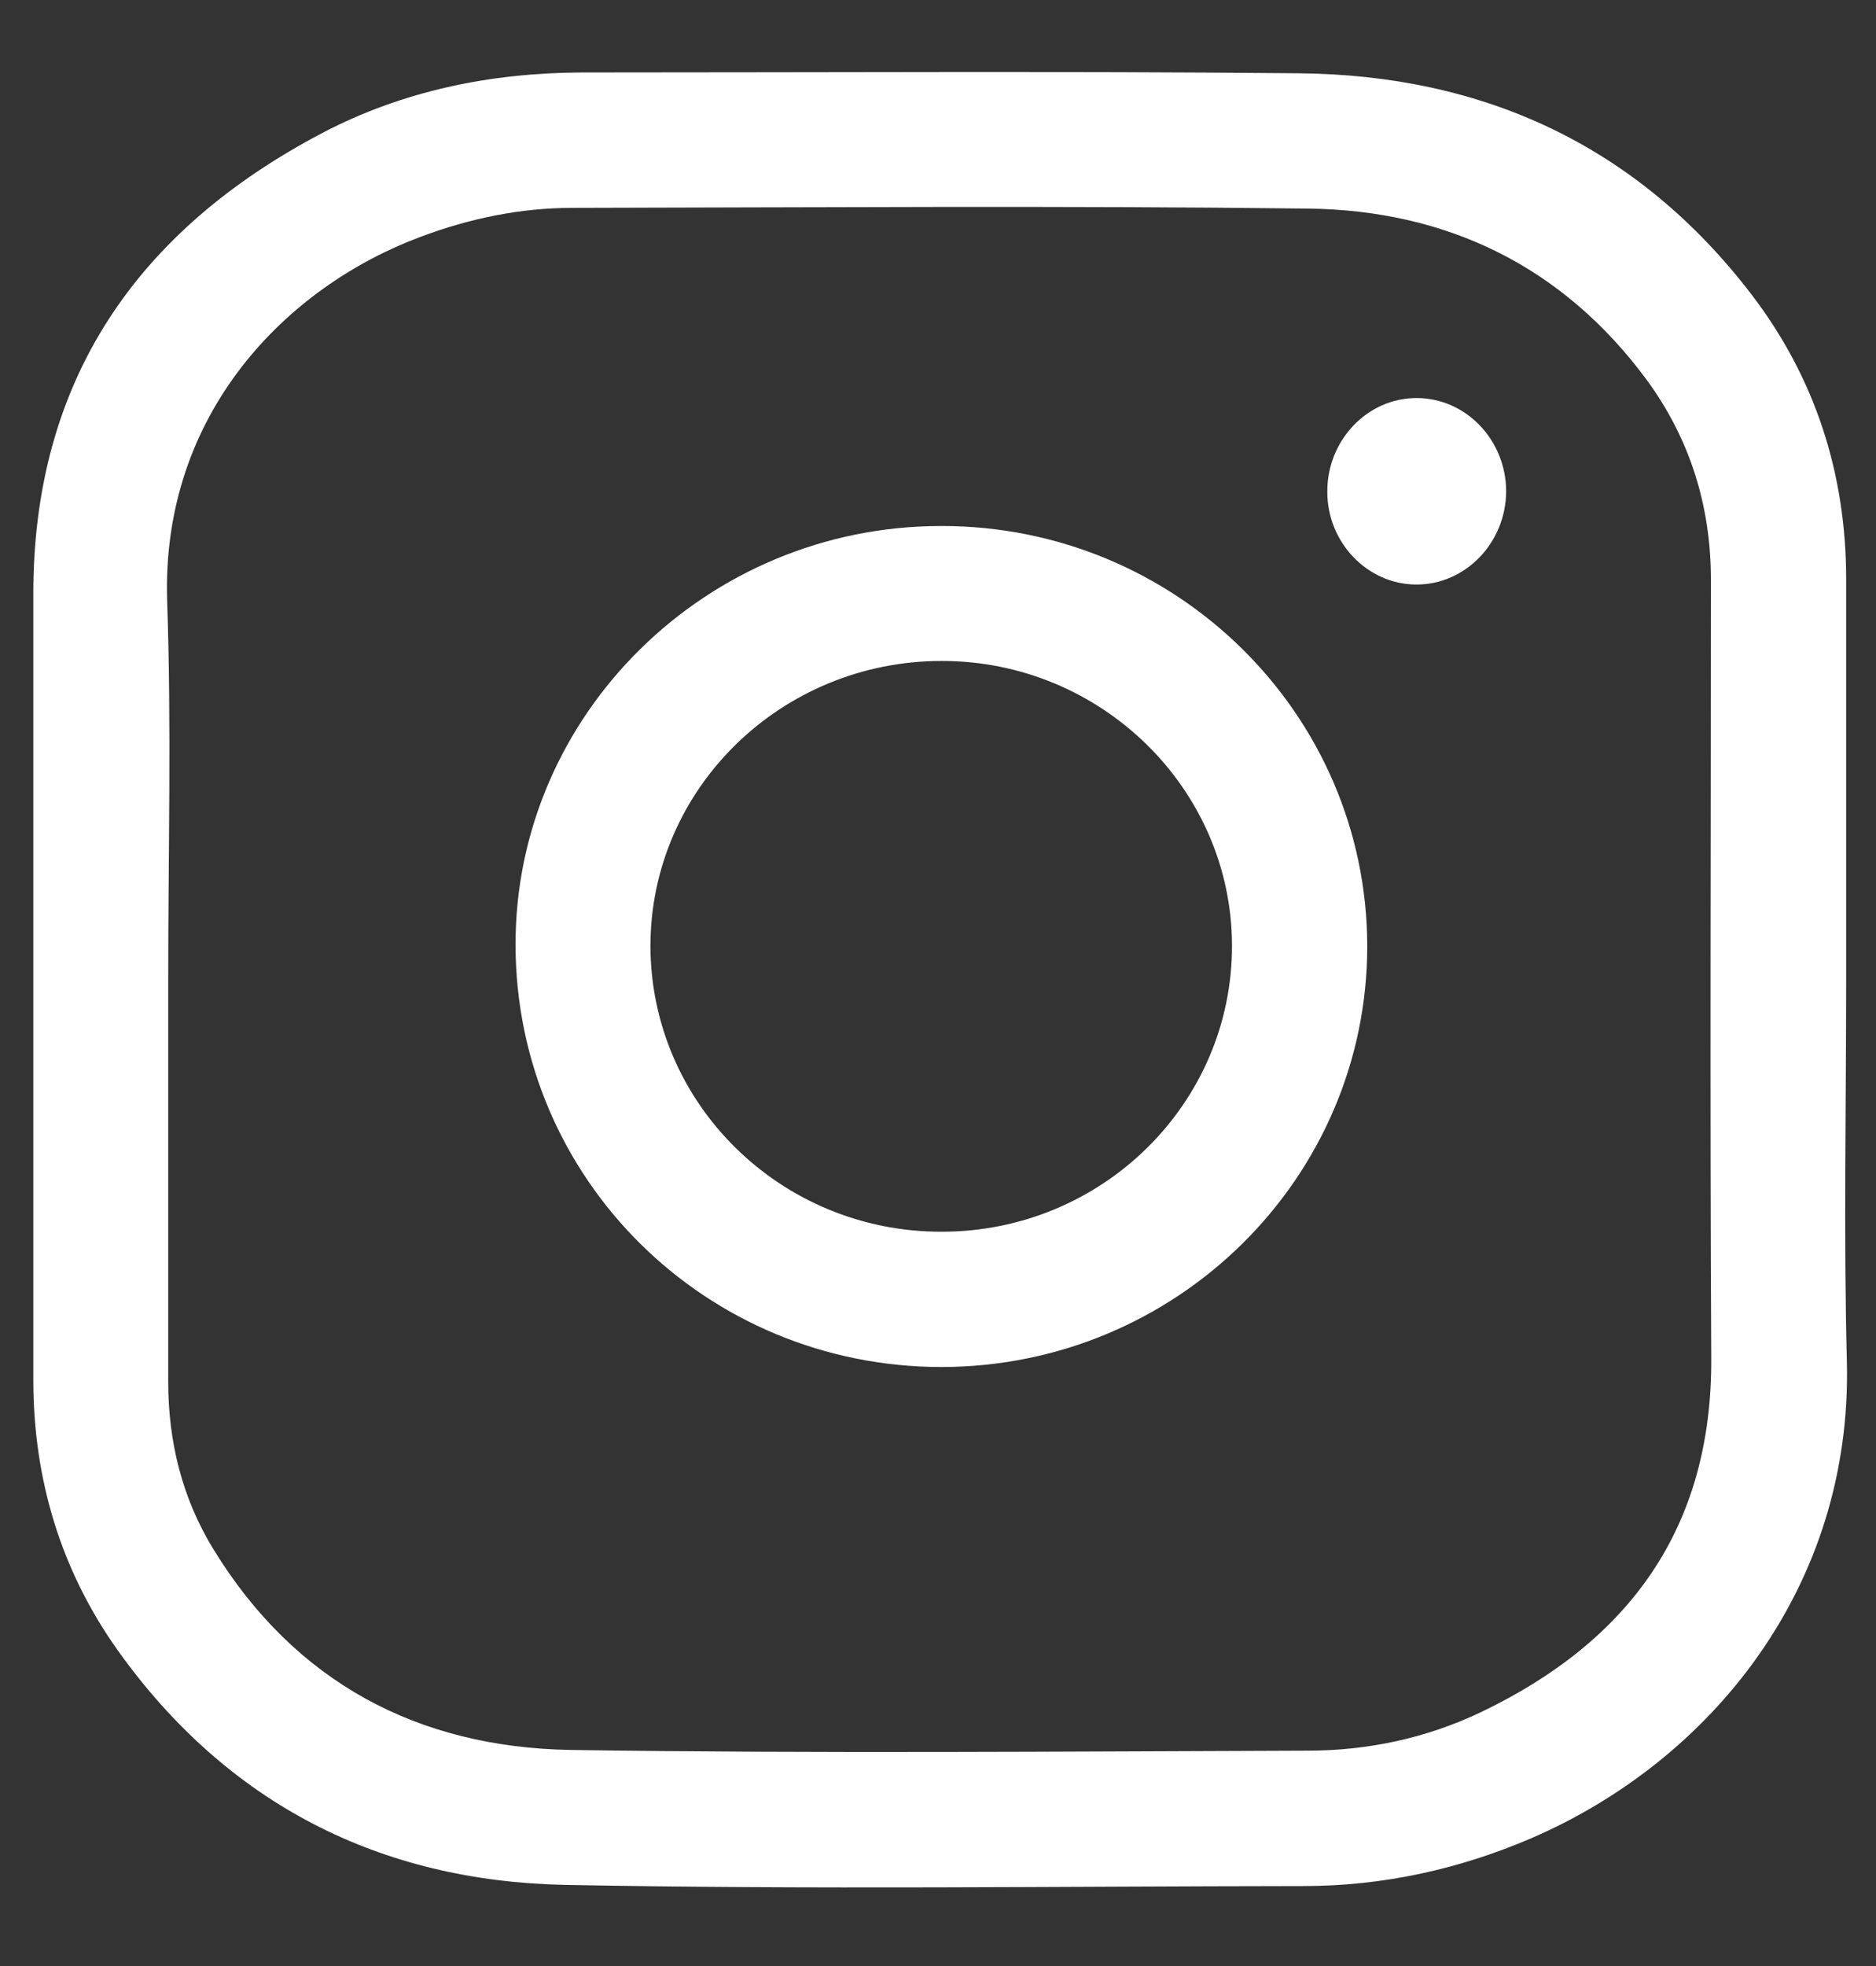 <?xml version="1.0" encoding="UTF-8"?> <svg xmlns="http://www.w3.org/2000/svg" width="21" height="22" viewBox="0 0 21 22" fill="none"><rect x="0" y="0" width="21" height="22" fill="#333333" stroke="none"/> <g clip-path="url(#clip0_509_2506)"> <path d="M20.666 10.96C20.666 12.384 20.637 13.812 20.674 15.236C20.736 17.757 19.152 19.705 17.134 20.573C16.324 20.92 15.473 21.105 14.593 21.105C11.839 21.108 9.081 21.145 6.327 21.092C4.252 21.051 2.546 20.184 1.322 18.473C0.68 17.573 0.373 16.55 0.373 15.441C0.373 12.507 0.373 9.577 0.373 6.643C0.373 4.249 1.539 2.575 3.61 1.487C4.51 1.016 5.488 0.816 6.507 0.811C9.179 0.811 11.856 0.795 14.528 0.82C16.602 0.836 18.334 1.63 19.61 3.3C20.322 4.233 20.666 5.305 20.666 6.483C20.666 7.973 20.666 9.466 20.666 10.96ZM1.883 10.96C1.883 12.462 1.883 13.96 1.883 15.461C1.883 16.133 2.039 16.763 2.386 17.331C3.299 18.825 4.678 19.553 6.388 19.582C9.134 19.623 11.884 19.599 14.634 19.59C15.309 19.59 15.964 19.451 16.574 19.161C18.235 18.367 19.164 17.102 19.156 15.204C19.14 12.298 19.152 9.393 19.152 6.487C19.152 5.665 18.919 4.912 18.432 4.249C17.491 2.976 16.189 2.35 14.634 2.334C11.892 2.301 9.151 2.321 6.409 2.326C5.824 2.326 5.259 2.444 4.711 2.649C3.205 3.209 1.805 4.629 1.871 6.721C1.92 8.136 1.883 9.548 1.883 10.96Z" fill="white"></path> <path d="M10.542 15.297C7.903 15.297 5.775 13.194 5.771 10.575C5.766 7.997 7.911 5.886 10.534 5.886C13.165 5.881 15.301 7.989 15.305 10.587C15.305 13.182 13.173 15.293 10.542 15.297ZM10.542 13.783C12.338 13.783 13.795 12.347 13.791 10.579C13.787 8.828 12.33 7.396 10.542 7.396C8.745 7.396 7.281 8.824 7.281 10.587C7.285 12.355 8.745 13.787 10.542 13.783Z" fill="white"></path> <path d="M15.857 4.454C16.409 4.454 16.86 4.924 16.86 5.501C16.855 6.078 16.401 6.545 15.849 6.541C15.305 6.537 14.858 6.07 14.858 5.505C14.854 4.928 15.305 4.454 15.857 4.454Z" fill="white"></path> </g> <defs> <clipPath id="clip0_509_2506"> <rect width="20.952" height="20.952" fill="white" transform="translate(0 0.443)"></rect> </clipPath> </defs> </svg> 
